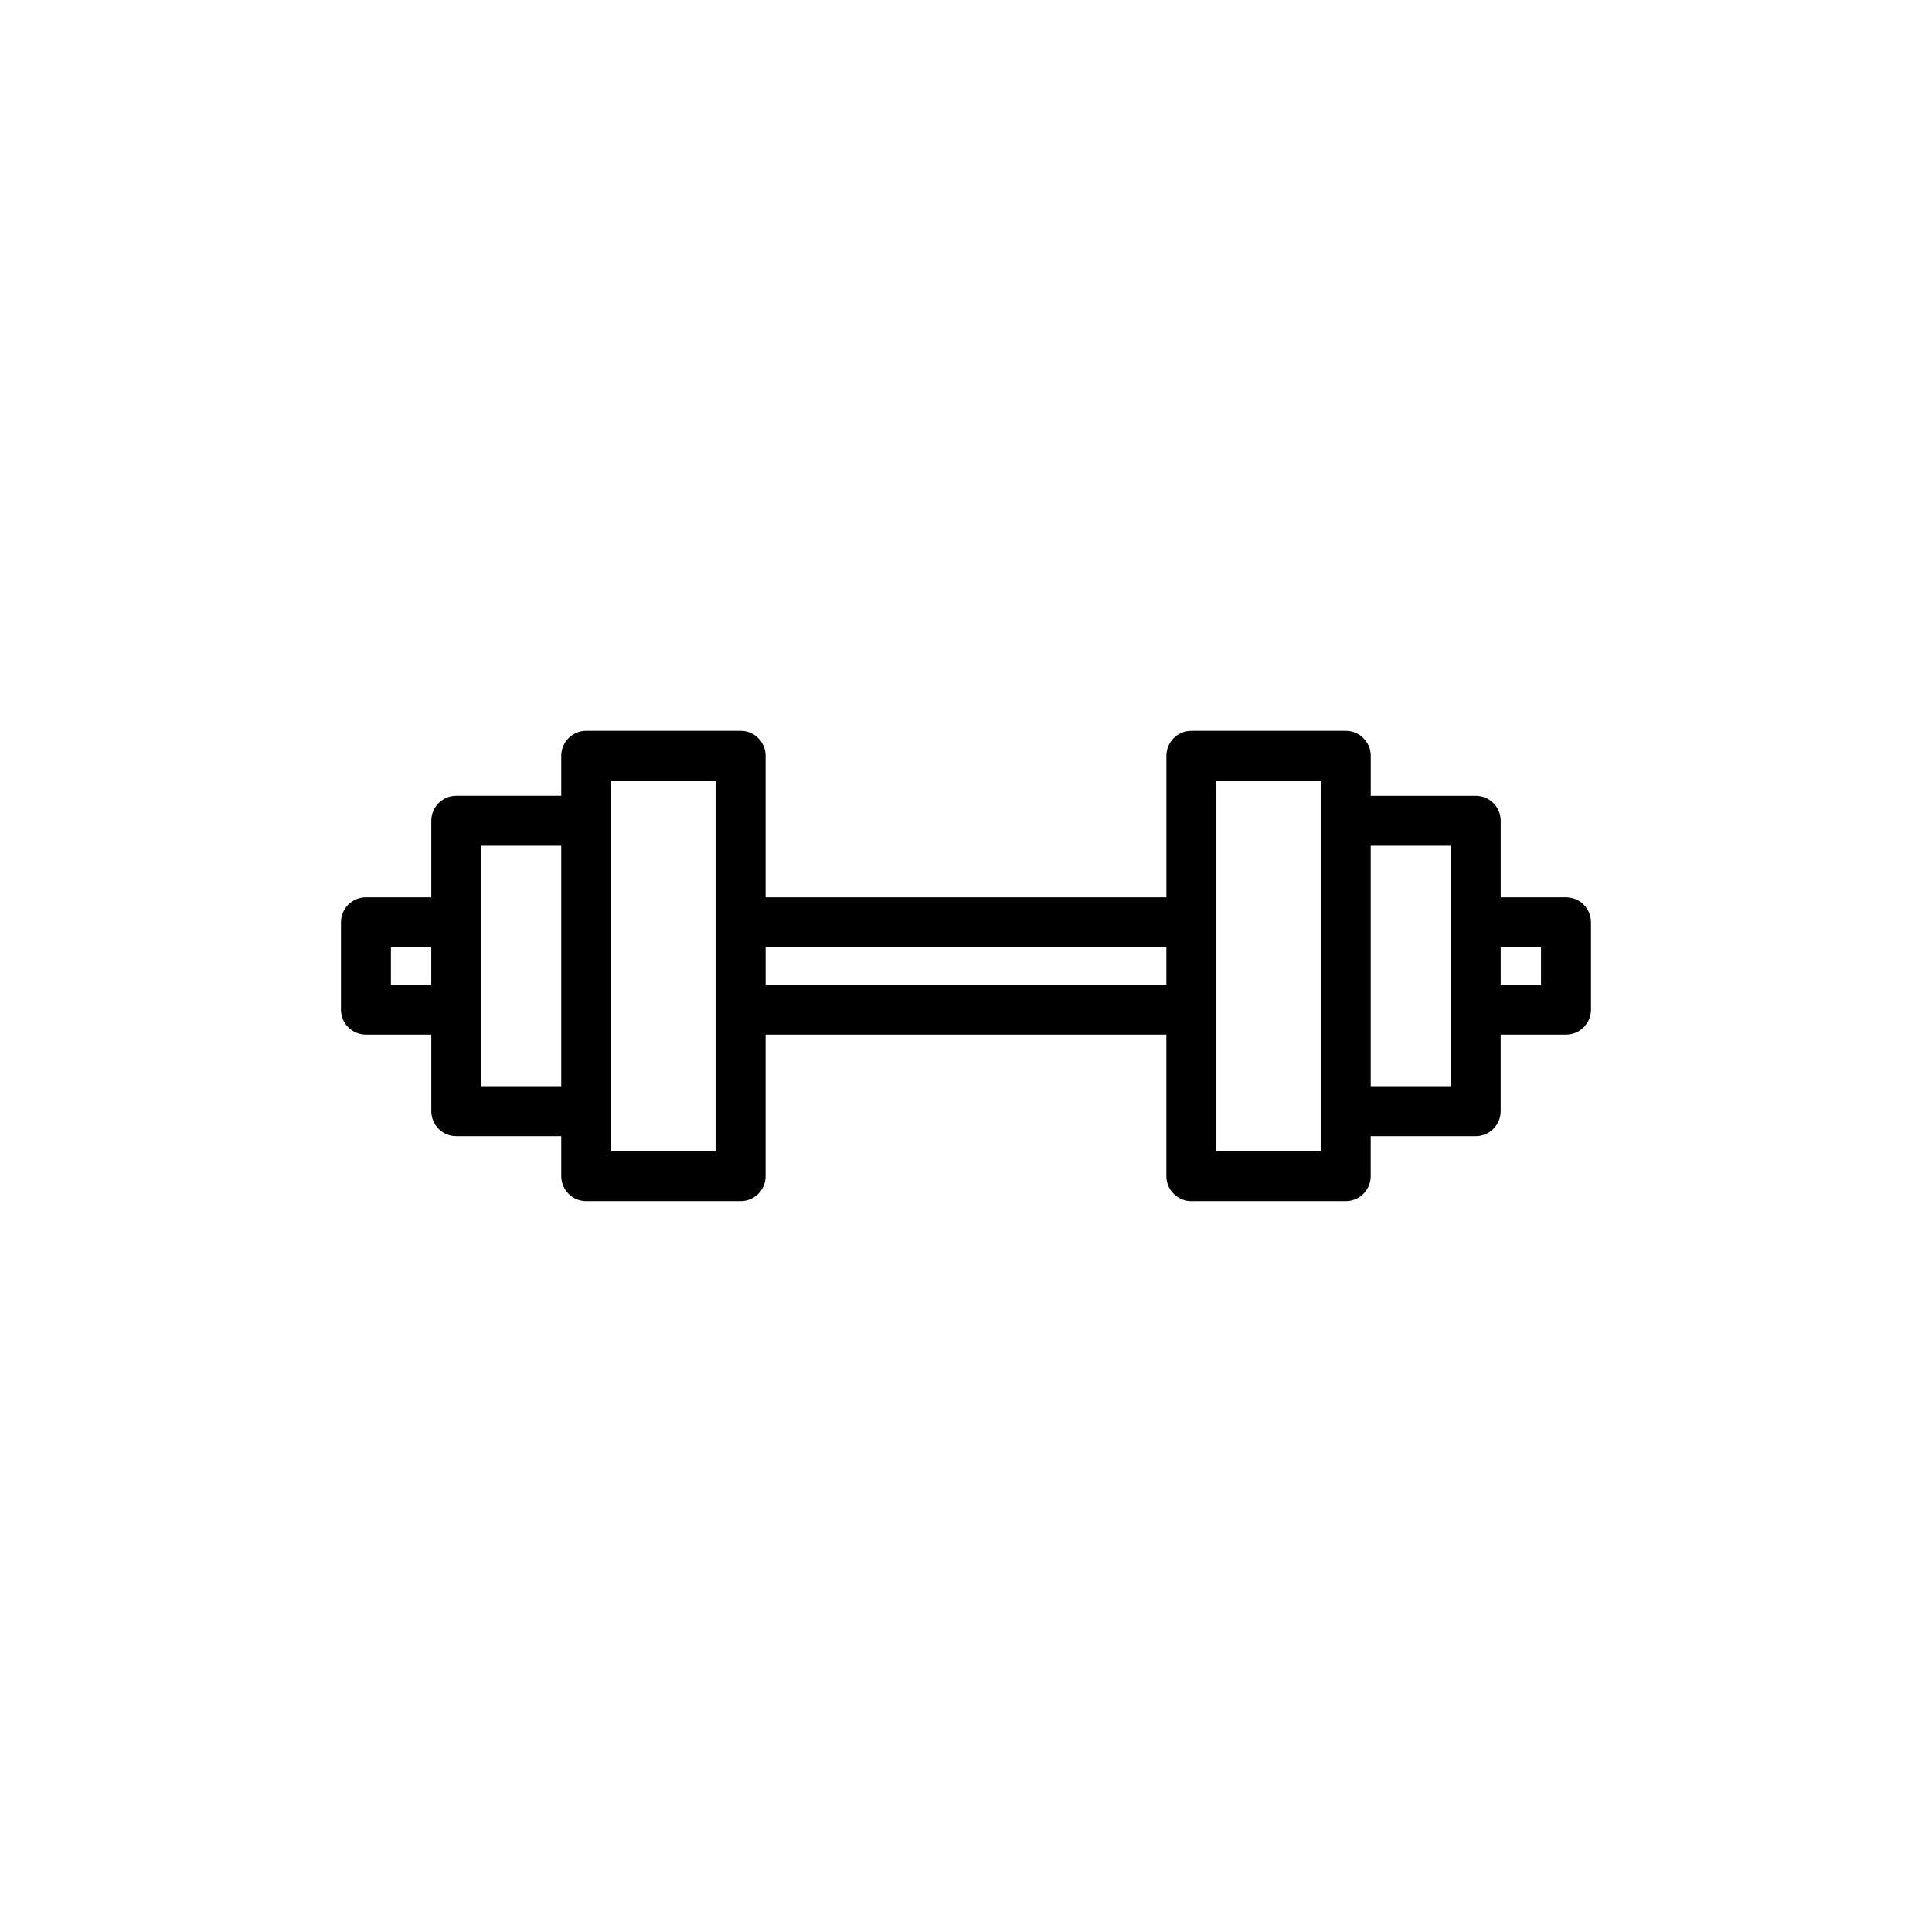 <?xml version="1.0" encoding="UTF-8"?>
<!-- Uploaded to: ICON Repo, www.iconrepo.com, Generator: ICON Repo Mixer Tools -->
<svg fill="#000000" width="800px" height="800px" version="1.1" viewBox="144 144 512 512" xmlns="http://www.w3.org/2000/svg">
 <path d="m559.02 381.8h-17.316v-20.277c0-3.664-2.965-6.625-6.625-6.625h-27.816v-10.598c0-3.664-2.965-6.625-6.625-6.625h-40.902c-3.664 0-6.625 2.965-6.625 6.625v37.504l-106.22-0.004v-37.504c0-3.664-2.965-6.625-6.625-6.625h-40.902c-3.664 0-6.625 2.965-6.625 6.625v10.598h-27.816c-3.664 0-6.625 2.965-6.625 6.625v20.277h-17.32c-3.664 0-6.625 2.965-6.625 6.625v23.141c0 3.664 2.965 6.625 6.625 6.625h17.32v20.285c0 3.664 2.965 6.625 6.625 6.625h27.816v10.594c0 3.664 2.965 6.625 6.625 6.625h40.902c3.664 0 6.625-2.965 6.625-6.625v-37.504h106.21v37.504c0 3.664 2.965 6.625 6.625 6.625h40.902c3.664 0 6.625-2.965 6.625-6.625v-10.594h27.816c3.664 0 6.625-2.965 6.625-6.625v-20.285h17.316c3.664 0 6.625-2.965 6.625-6.625v-23.141c0.004-3.656-2.961-6.621-6.621-6.621zm-300.73 23.141h-10.695v-9.887h10.695zm34.445 26.914h-21.191v-63.703h21.191zm40.898 17.215h-27.648v-98.148h27.648zm119.47-44.129h-106.21v-9.887h106.21zm40.902-43.418v87.551h-27.648v-98.148h27.648zm34.441 26.871c0 0.012-0.008 0.02-0.008 0.031s0.008 0.02 0.008 0.031v23.074c0 0.012-0.008 0.02-0.008 0.031s0.008 0.02 0.008 0.031v20.254h-21.191v-63.703h21.191zm23.941 16.547h-10.688v-9.887h10.688z"/>
</svg>